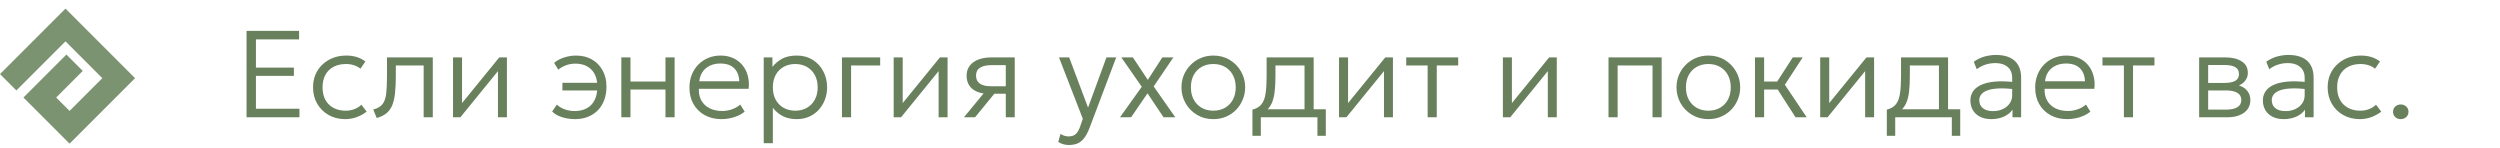 <?xml version="1.0" encoding="UTF-8"?> <svg xmlns="http://www.w3.org/2000/svg" width="405" height="24" viewBox="0 0 405 24" fill="none"><path d="M39.94 19V5H48.45V6.38H41.46V10.95H47.61V12.29H41.46V17.61H48.51V19H39.94ZM55.933 19.3C54.92 19.3 54.02 19.077 53.233 18.63C52.447 18.183 51.83 17.573 51.383 16.8C50.937 16.02 50.713 15.137 50.713 14.15C50.713 13.397 50.843 12.71 51.103 12.09C51.37 11.463 51.746 10.92 52.233 10.46C52.72 9.993 53.29 9.633 53.943 9.38C54.603 9.127 55.32 9 56.093 9C56.7 9 57.257 9.077 57.763 9.23C58.276 9.383 58.753 9.627 59.193 9.96L58.393 11.13C58.1 10.883 57.75 10.697 57.343 10.57C56.943 10.437 56.513 10.37 56.053 10.37C55.28 10.37 54.61 10.52 54.043 10.82C53.477 11.113 53.036 11.543 52.723 12.11C52.41 12.67 52.253 13.343 52.253 14.13C52.253 15.317 52.593 16.247 53.273 16.92C53.953 17.593 54.877 17.93 56.043 17.93C56.556 17.93 57.036 17.837 57.483 17.65C57.93 17.463 58.283 17.233 58.543 16.96L59.403 18.09C58.903 18.463 58.36 18.76 57.773 18.98C57.187 19.193 56.573 19.3 55.933 19.3ZM61.032 19.12L60.462 17.74C61.142 17.567 61.639 17.283 61.952 16.89C62.272 16.49 62.475 15.923 62.562 15.19C62.649 14.457 62.692 13.5 62.692 12.32V9.3H70.112V19H68.632V10.6H64.122V12.32C64.122 13.393 64.079 14.317 63.992 15.09C63.912 15.863 63.762 16.517 63.542 17.05C63.322 17.583 63.009 18.017 62.602 18.35C62.202 18.677 61.679 18.933 61.032 19.12ZM73.39 19V9.3H74.85V16.7L80.88 9.3H82.12V19H80.67V11.52L74.58 19H73.39ZM93.149 19.3C92.703 19.3 92.249 19.257 91.789 19.17C91.336 19.09 90.909 18.96 90.509 18.78C90.109 18.6 89.756 18.36 89.449 18.06L90.209 16.95C90.576 17.29 91.016 17.55 91.529 17.73C92.043 17.903 92.563 17.99 93.089 17.99C93.836 17.99 94.486 17.843 95.039 17.55C95.593 17.257 96.019 16.817 96.319 16.23C96.619 15.643 96.769 14.92 96.769 14.06C96.769 12.847 96.449 11.92 95.809 11.28C95.176 10.633 94.299 10.31 93.179 10.31C92.659 10.31 92.159 10.4 91.679 10.58C91.199 10.76 90.786 10.997 90.439 11.29L89.769 10.19C90.183 9.823 90.716 9.533 91.369 9.32C92.023 9.107 92.669 9 93.309 9C94.289 9 95.149 9.21 95.889 9.63C96.629 10.05 97.206 10.64 97.619 11.4C98.039 12.153 98.249 13.033 98.249 14.04C98.249 14.84 98.126 15.567 97.879 16.22C97.639 16.867 97.293 17.42 96.839 17.88C96.393 18.333 95.856 18.683 95.229 18.93C94.609 19.177 93.916 19.3 93.149 19.3ZM91.109 14.65V13.41H97.189V14.65H91.109ZM100.656 19V9.3H102.136V13.21H107.806V9.3H109.286V19H107.806V14.51H102.136V19H100.656ZM116.88 19.3C115.86 19.3 114.96 19.087 114.18 18.66C113.4 18.233 112.79 17.637 112.35 16.87C111.91 16.097 111.69 15.2 111.69 14.18C111.69 13.44 111.813 12.753 112.06 12.12C112.313 11.487 112.666 10.937 113.12 10.47C113.58 10.003 114.113 9.643 114.72 9.39C115.333 9.13 116 9 116.72 9C117.486 9 118.17 9.137 118.77 9.41C119.37 9.683 119.87 10.063 120.27 10.55C120.676 11.037 120.966 11.61 121.14 12.27C121.32 12.923 121.366 13.63 121.28 14.39H113.22C113.186 15.11 113.32 15.74 113.62 16.28C113.92 16.813 114.36 17.23 114.94 17.53C115.52 17.83 116.21 17.98 117.01 17.98C117.536 17.98 118.056 17.89 118.57 17.71C119.09 17.53 119.54 17.273 119.92 16.94L120.64 18.09C120.313 18.357 119.936 18.583 119.51 18.77C119.09 18.95 118.653 19.083 118.2 19.17C117.753 19.257 117.313 19.3 116.88 19.3ZM113.29 13.16H119.76C119.726 12.26 119.45 11.557 118.93 11.05C118.416 10.543 117.673 10.29 116.7 10.29C115.76 10.29 114.98 10.543 114.36 11.05C113.746 11.557 113.39 12.26 113.29 13.16ZM123.722 23.2V9.3H125.132V10.84C125.545 10.307 126.065 9.867 126.692 9.52C127.319 9.173 128.122 9 129.102 9C130.069 9 130.919 9.23 131.652 9.69C132.392 10.15 132.965 10.77 133.372 11.55C133.785 12.33 133.992 13.197 133.992 14.15C133.992 14.857 133.872 15.523 133.632 16.15C133.399 16.77 133.065 17.317 132.632 17.79C132.199 18.263 131.682 18.633 131.082 18.9C130.482 19.167 129.819 19.3 129.092 19.3C128.199 19.3 127.432 19.133 126.792 18.8C126.152 18.46 125.622 18.013 125.202 17.46V23.2H123.722ZM128.832 17.93C129.539 17.93 130.165 17.777 130.712 17.47C131.259 17.157 131.685 16.72 131.992 16.16C132.305 15.593 132.462 14.923 132.462 14.15C132.462 13.377 132.305 12.707 131.992 12.14C131.679 11.573 131.249 11.137 130.702 10.83C130.162 10.523 129.539 10.37 128.832 10.37C128.125 10.37 127.499 10.523 126.952 10.83C126.405 11.137 125.975 11.573 125.662 12.14C125.355 12.707 125.202 13.377 125.202 14.15C125.202 14.923 125.355 15.593 125.662 16.16C125.975 16.72 126.405 17.157 126.952 17.47C127.499 17.777 128.125 17.93 128.832 17.93ZM136.398 19V9.3H142.588V10.6H137.878V19H136.398ZM144.777 19V9.3H146.237V16.7L152.267 9.3H153.507V19H152.057V11.52L145.967 19H144.777ZM156.158 19L160.148 14.16L160.358 15.2C159.512 15.207 158.808 15.087 158.248 14.84C157.688 14.593 157.272 14.25 156.998 13.81C156.725 13.37 156.588 12.853 156.588 12.26C156.588 11.633 156.755 11.1 157.088 10.66C157.422 10.22 157.888 9.883 158.488 9.65C159.088 9.417 159.785 9.3 160.578 9.3H164.388V19H162.938V10.55H160.678C159.825 10.55 159.185 10.69 158.758 10.97C158.332 11.243 158.118 11.667 158.118 12.24C158.118 12.807 158.318 13.237 158.718 13.53C159.118 13.823 159.712 13.97 160.498 13.97H163.198V15.19H161.078L157.958 19H156.158ZM173.175 23.49C172.888 23.49 172.602 23.453 172.315 23.38C172.035 23.313 171.742 23.187 171.435 23L171.805 21.69C172.005 21.83 172.222 21.933 172.455 22C172.695 22.067 172.902 22.1 173.075 22.1C173.608 22.1 174.012 21.97 174.285 21.71C174.558 21.45 174.788 21.053 174.975 20.52L175.415 19.24L171.555 9.3H173.205L176.265 17.43L179.245 9.3H180.825L176.515 20.7C176.228 21.447 175.922 22.02 175.595 22.42C175.268 22.827 174.905 23.107 174.505 23.26C174.105 23.413 173.662 23.49 173.175 23.49ZM181.436 19L184.966 14.06L181.656 9.3H183.526L185.946 12.94L188.296 9.3H190.086L186.896 14L190.396 19H188.496L185.896 15.12L183.246 18.99L181.436 19ZM196.557 19.3C195.57 19.3 194.687 19.067 193.907 18.6C193.127 18.133 192.513 17.51 192.067 16.73C191.62 15.943 191.397 15.083 191.397 14.15C191.397 13.45 191.523 12.79 191.777 12.17C192.037 11.55 192.4 11.003 192.867 10.53C193.333 10.05 193.88 9.677 194.507 9.41C195.133 9.137 195.817 9 196.557 9C197.55 9 198.433 9.233 199.207 9.7C199.987 10.167 200.6 10.793 201.047 11.58C201.493 12.36 201.717 13.217 201.717 14.15C201.717 14.843 201.587 15.503 201.327 16.13C201.073 16.75 200.717 17.3 200.257 17.78C199.797 18.253 199.25 18.627 198.617 18.9C197.99 19.167 197.303 19.3 196.557 19.3ZM196.557 17.93C197.263 17.93 197.89 17.777 198.437 17.47C198.983 17.157 199.41 16.72 199.717 16.16C200.03 15.593 200.187 14.923 200.187 14.15C200.187 13.377 200.03 12.707 199.717 12.14C199.41 11.573 198.983 11.137 198.437 10.83C197.89 10.523 197.263 10.37 196.557 10.37C195.85 10.37 195.223 10.523 194.677 10.83C194.13 11.137 193.7 11.573 193.387 12.14C193.08 12.707 192.927 13.377 192.927 14.15C192.927 14.923 193.083 15.593 193.397 16.16C193.71 16.72 194.137 17.157 194.677 17.47C195.223 17.777 195.85 17.93 196.557 17.93ZM211.333 19V10.6H206.623V12.32C206.623 13.293 206.579 14.147 206.493 14.88C206.406 15.607 206.246 16.227 206.013 16.74C205.779 17.253 205.449 17.673 205.023 18C204.596 18.32 204.046 18.557 203.373 18.71L202.893 17.76C203.546 17.593 204.036 17.303 204.363 16.89C204.696 16.47 204.916 15.89 205.023 15.15C205.136 14.41 205.193 13.467 205.193 12.32V9.3H212.813V19H211.333ZM202.893 22V17.76L204.023 17.9L204.243 17.7H214.783V22H213.423V19H204.253V22H202.893ZM216.925 19V9.3H218.385V16.7L224.415 9.3H225.655V19H224.205V11.52L218.115 19H216.925ZM231.277 19V10.6H227.807V9.3H236.227V10.6H232.757V19H231.277ZM243.468 19V9.3H244.928V16.7L250.958 9.3H252.198V19H250.748V11.52L244.658 19H243.468ZM260.578 19V9.3H269.188V19H267.708V10.6H262.058V19H260.578ZM276.752 19.3C275.765 19.3 274.882 19.067 274.102 18.6C273.322 18.133 272.709 17.51 272.262 16.73C271.815 15.943 271.592 15.083 271.592 14.15C271.592 13.45 271.719 12.79 271.972 12.17C272.232 11.55 272.595 11.003 273.062 10.53C273.529 10.05 274.075 9.677 274.702 9.41C275.329 9.137 276.012 9 276.752 9C277.745 9 278.629 9.233 279.402 9.7C280.182 10.167 280.795 10.793 281.242 11.58C281.689 12.36 281.912 13.217 281.912 14.15C281.912 14.843 281.782 15.503 281.522 16.13C281.269 16.75 280.912 17.3 280.452 17.78C279.992 18.253 279.445 18.627 278.812 18.9C278.185 19.167 277.499 19.3 276.752 19.3ZM276.752 17.93C277.459 17.93 278.085 17.777 278.632 17.47C279.179 17.157 279.605 16.72 279.912 16.16C280.225 15.593 280.382 14.923 280.382 14.15C280.382 13.377 280.225 12.707 279.912 12.14C279.605 11.573 279.179 11.137 278.632 10.83C278.085 10.523 277.459 10.37 276.752 10.37C276.045 10.37 275.419 10.523 274.872 10.83C274.325 11.137 273.895 11.573 273.582 12.14C273.275 12.707 273.122 13.377 273.122 14.15C273.122 14.923 273.279 15.593 273.592 16.16C273.905 16.72 274.332 17.157 274.872 17.47C275.419 17.777 276.045 17.93 276.752 17.93ZM290.878 19L287.528 13.79L290.428 9.3H292.038L289.148 13.73L292.688 19H290.878ZM284.308 19V9.3H285.788V13.21H288.678V14.51H285.788V19H284.308ZM294.874 19V9.3H296.334V16.7L302.364 9.3H303.604V19H302.154V11.52L296.064 19H294.874ZM314.106 19V10.6H309.396V12.32C309.396 13.293 309.353 14.147 309.266 14.88C309.179 15.607 309.019 16.227 308.786 16.74C308.553 17.253 308.223 17.673 307.796 18C307.369 18.32 306.819 18.557 306.146 18.71L305.666 17.76C306.319 17.593 306.809 17.303 307.136 16.89C307.469 16.47 307.689 15.89 307.796 15.15C307.909 14.41 307.966 13.467 307.966 12.32V9.3H315.586V19H314.106ZM305.666 22V17.76L306.796 17.9L307.016 17.7H317.556V22H316.196V19H307.026V22H305.666ZM322.583 19.3C321.89 19.3 321.29 19.173 320.783 18.92C320.277 18.667 319.887 18.313 319.613 17.86C319.34 17.4 319.203 16.863 319.203 16.25C319.203 15.743 319.333 15.28 319.593 14.86C319.86 14.433 320.277 14.08 320.843 13.8C321.417 13.513 322.163 13.323 323.083 13.23C324.003 13.137 325.123 13.163 326.443 13.31L326.493 14.48C325.407 14.34 324.487 14.29 323.733 14.33C322.987 14.37 322.387 14.477 321.933 14.65C321.48 14.823 321.15 15.047 320.943 15.32C320.743 15.593 320.643 15.893 320.643 16.22C320.643 16.78 320.84 17.217 321.233 17.53C321.627 17.843 322.173 18 322.873 18C323.46 18 323.987 17.89 324.453 17.67C324.92 17.45 325.29 17.147 325.563 16.76C325.837 16.373 325.973 15.93 325.973 15.43V12.6C325.973 12.107 325.867 11.683 325.653 11.33C325.44 10.977 325.127 10.703 324.713 10.51C324.307 10.317 323.81 10.22 323.223 10.22C322.717 10.22 322.21 10.297 321.703 10.45C321.203 10.603 320.713 10.857 320.233 11.21L319.753 10C320.34 9.587 320.943 9.3 321.563 9.14C322.183 8.98 322.773 8.9 323.333 8.9C324.22 8.9 324.967 9.04 325.573 9.32C326.18 9.6 326.64 10.013 326.953 10.56C327.267 11.107 327.423 11.783 327.423 12.59V19H326.023V17.77C325.677 18.263 325.2 18.643 324.593 18.91C323.987 19.17 323.317 19.3 322.583 19.3ZM334.888 19.3C333.868 19.3 332.968 19.087 332.188 18.66C331.408 18.233 330.798 17.637 330.358 16.87C329.918 16.097 329.698 15.2 329.698 14.18C329.698 13.44 329.821 12.753 330.068 12.12C330.321 11.487 330.674 10.937 331.128 10.47C331.588 10.003 332.121 9.643 332.728 9.39C333.341 9.13 334.008 9 334.728 9C335.494 9 336.178 9.137 336.778 9.41C337.378 9.683 337.878 10.063 338.278 10.55C338.684 11.037 338.974 11.61 339.148 12.27C339.328 12.923 339.374 13.63 339.288 14.39H331.228C331.194 15.11 331.328 15.74 331.628 16.28C331.928 16.813 332.368 17.23 332.948 17.53C333.528 17.83 334.218 17.98 335.018 17.98C335.544 17.98 336.064 17.89 336.578 17.71C337.098 17.53 337.548 17.273 337.928 16.94L338.648 18.09C338.321 18.357 337.944 18.583 337.518 18.77C337.098 18.95 336.661 19.083 336.208 19.17C335.761 19.257 335.321 19.3 334.888 19.3ZM331.298 13.16H337.768C337.734 12.26 337.458 11.557 336.938 11.05C336.424 10.543 335.681 10.29 334.708 10.29C333.768 10.29 332.988 10.543 332.368 11.05C331.754 11.557 331.398 12.26 331.298 13.16ZM344.07 19V10.6H340.6V9.3H349.02V10.6H345.55V19H344.07ZM356.261 19V9.3H360.561C361.621 9.3 362.484 9.513 363.151 9.94C363.818 10.36 364.151 10.987 364.151 11.82C364.151 12.167 364.071 12.487 363.911 12.78C363.758 13.073 363.534 13.327 363.241 13.54C362.948 13.753 362.594 13.913 362.181 14.02L362.151 13.7C362.944 13.847 363.544 14.143 363.951 14.59C364.358 15.03 364.561 15.57 364.561 16.21C364.561 16.783 364.408 17.28 364.101 17.7C363.801 18.113 363.368 18.433 362.801 18.66C362.241 18.887 361.578 19 360.811 19H356.261ZM357.721 17.76H360.601C361.394 17.76 362.008 17.633 362.441 17.38C362.874 17.12 363.091 16.727 363.091 16.2C363.091 15.673 362.874 15.283 362.441 15.03C362.008 14.777 361.394 14.65 360.601 14.65H357.451V13.43H360.381C361.121 13.43 361.694 13.32 362.101 13.1C362.508 12.873 362.711 12.503 362.711 11.99C362.711 11.47 362.508 11.097 362.101 10.87C361.701 10.643 361.128 10.53 360.381 10.53H357.721V17.76ZM369.966 19.3C369.273 19.3 368.673 19.173 368.166 18.92C367.66 18.667 367.27 18.313 366.996 17.86C366.723 17.4 366.586 16.863 366.586 16.25C366.586 15.743 366.716 15.28 366.976 14.86C367.243 14.433 367.66 14.08 368.226 13.8C368.8 13.513 369.546 13.323 370.466 13.23C371.386 13.137 372.506 13.163 373.826 13.31L373.876 14.48C372.79 14.34 371.87 14.29 371.116 14.33C370.37 14.37 369.77 14.477 369.316 14.65C368.863 14.823 368.533 15.047 368.326 15.32C368.126 15.593 368.026 15.893 368.026 16.22C368.026 16.78 368.223 17.217 368.616 17.53C369.01 17.843 369.556 18 370.256 18C370.843 18 371.37 17.89 371.836 17.67C372.303 17.45 372.673 17.147 372.946 16.76C373.22 16.373 373.356 15.93 373.356 15.43V12.6C373.356 12.107 373.25 11.683 373.036 11.33C372.823 10.977 372.51 10.703 372.096 10.51C371.69 10.317 371.193 10.22 370.606 10.22C370.1 10.22 369.593 10.297 369.086 10.45C368.586 10.603 368.096 10.857 367.616 11.21L367.136 10C367.723 9.587 368.326 9.3 368.946 9.14C369.566 8.98 370.156 8.9 370.716 8.9C371.603 8.9 372.35 9.04 372.956 9.32C373.563 9.6 374.023 10.013 374.336 10.56C374.65 11.107 374.806 11.783 374.806 12.59V19H373.406V17.77C373.06 18.263 372.583 18.643 371.976 18.91C371.37 19.17 370.7 19.3 369.966 19.3ZM382.3 19.3C381.287 19.3 380.387 19.077 379.6 18.63C378.814 18.183 378.197 17.573 377.75 16.8C377.304 16.02 377.08 15.137 377.08 14.15C377.08 13.397 377.21 12.71 377.47 12.09C377.737 11.463 378.114 10.92 378.6 10.46C379.087 9.993 379.657 9.633 380.31 9.38C380.97 9.127 381.687 9 382.46 9C383.067 9 383.624 9.077 384.13 9.23C384.644 9.383 385.12 9.627 385.56 9.96L384.76 11.13C384.467 10.883 384.117 10.697 383.71 10.57C383.31 10.437 382.88 10.37 382.42 10.37C381.647 10.37 380.977 10.52 380.41 10.82C379.844 11.113 379.404 11.543 379.09 12.11C378.777 12.67 378.62 13.343 378.62 14.13C378.62 15.317 378.96 16.247 379.64 16.92C380.32 17.593 381.244 17.93 382.41 17.93C382.924 17.93 383.404 17.837 383.85 17.65C384.297 17.463 384.65 17.233 384.91 16.96L385.77 18.09C385.27 18.463 384.727 18.76 384.14 18.98C383.554 19.193 382.94 19.3 382.3 19.3ZM388.919 19.3C388.573 19.3 388.276 19.19 388.029 18.97C387.789 18.743 387.669 18.457 387.669 18.11C387.669 17.877 387.723 17.673 387.829 17.5C387.943 17.32 388.093 17.18 388.279 17.08C388.473 16.973 388.686 16.92 388.919 16.92C389.273 16.92 389.569 17.033 389.809 17.26C390.056 17.48 390.179 17.763 390.179 18.11C390.179 18.343 390.123 18.55 390.009 18.73C389.896 18.91 389.743 19.05 389.549 19.15C389.363 19.25 389.153 19.3 388.919 19.3Z" fill="#69805D"></path><path fill-rule="evenodd" clip-rule="evenodd" d="M10.607 6.697L2.652 14.652L0 12L10.607 1.393L21.876 12.663L11.27 23.27L3.797 15.797L10.757 8.836L13.409 11.488L9.1 15.797L11.27 17.966L16.573 12.663L10.607 6.697Z" fill="#7C9371"></path></svg> 